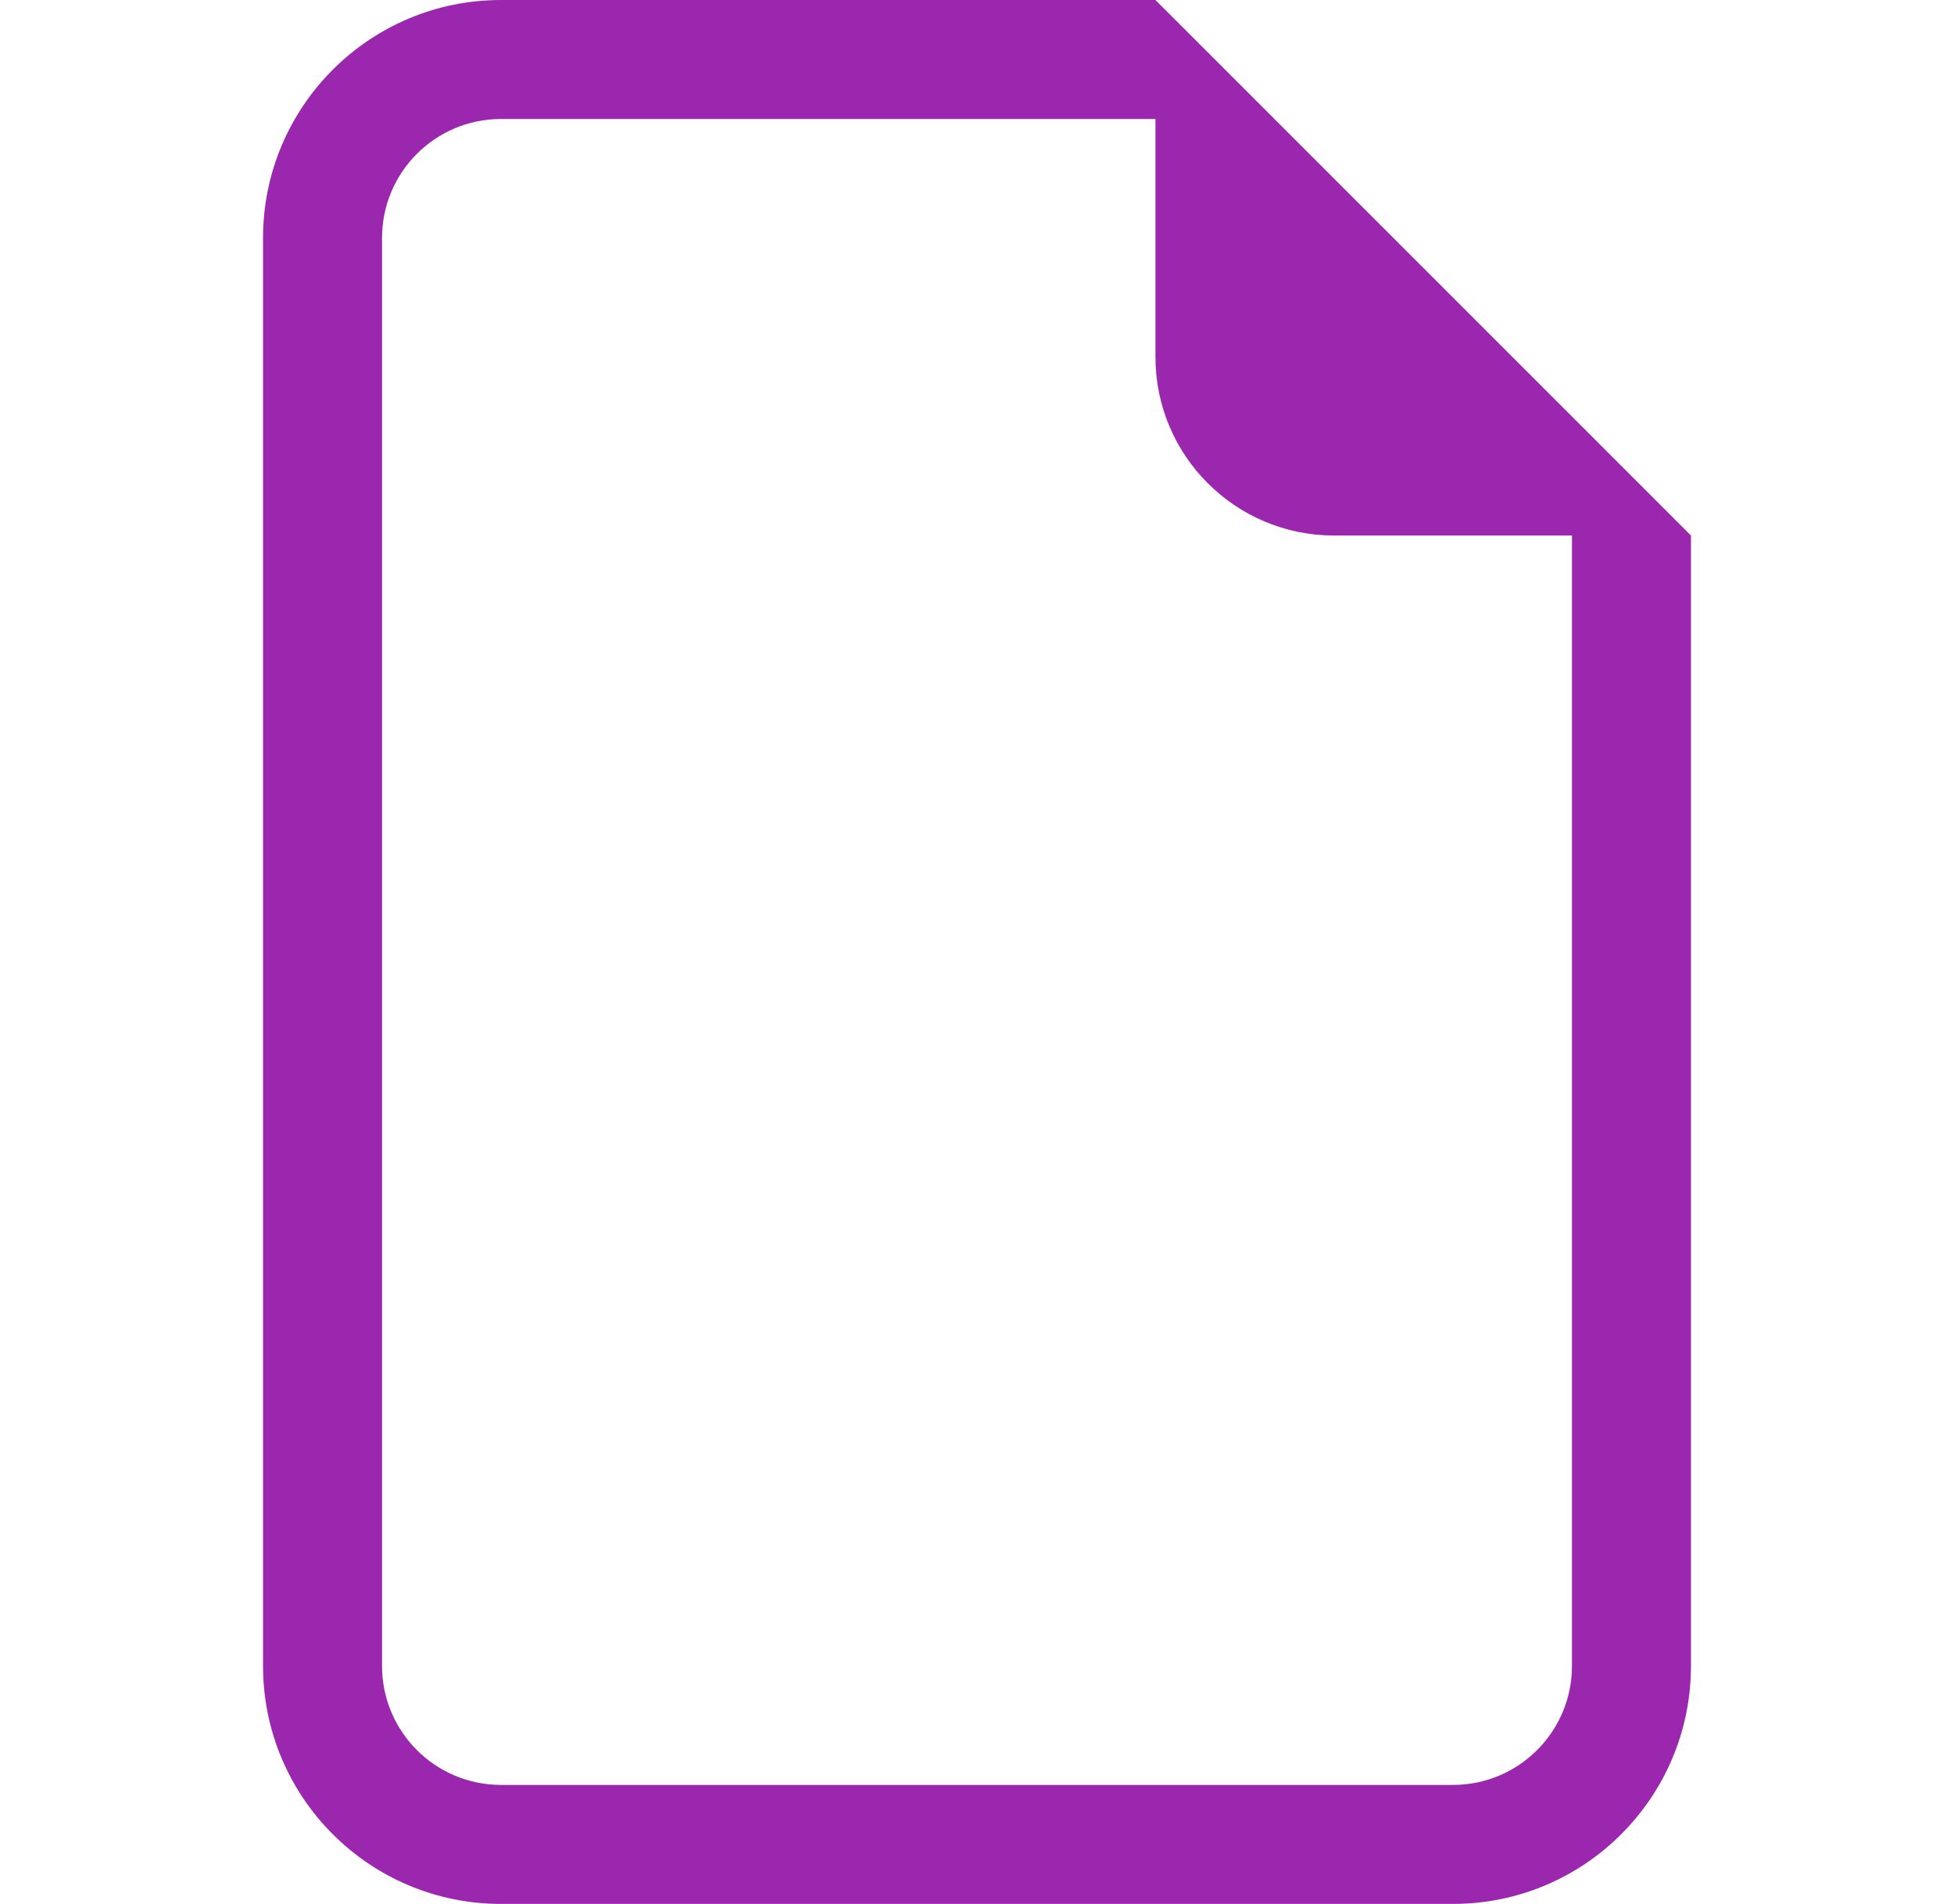 <svg width="39" height="38" viewBox="0 0 39 38" fill="none" xmlns="http://www.w3.org/2000/svg">
<path d="M33.75 10.688V33.25C33.75 35.873 31.623 38 29 38H10C7.377 38 5.25 35.873 5.25 33.25V4.75C5.25 2.127 7.377 0 10 0H23.062L33.75 10.688ZM26.625 10.688C24.657 10.688 23.062 9.093 23.062 7.125V2.375H10C8.688 2.375 7.625 3.438 7.625 4.75V33.25C7.625 34.562 8.688 35.625 10 35.625H29C30.312 35.625 31.375 34.562 31.375 33.25V10.688H26.625Z" fill="#9B27AF"/>
</svg>
